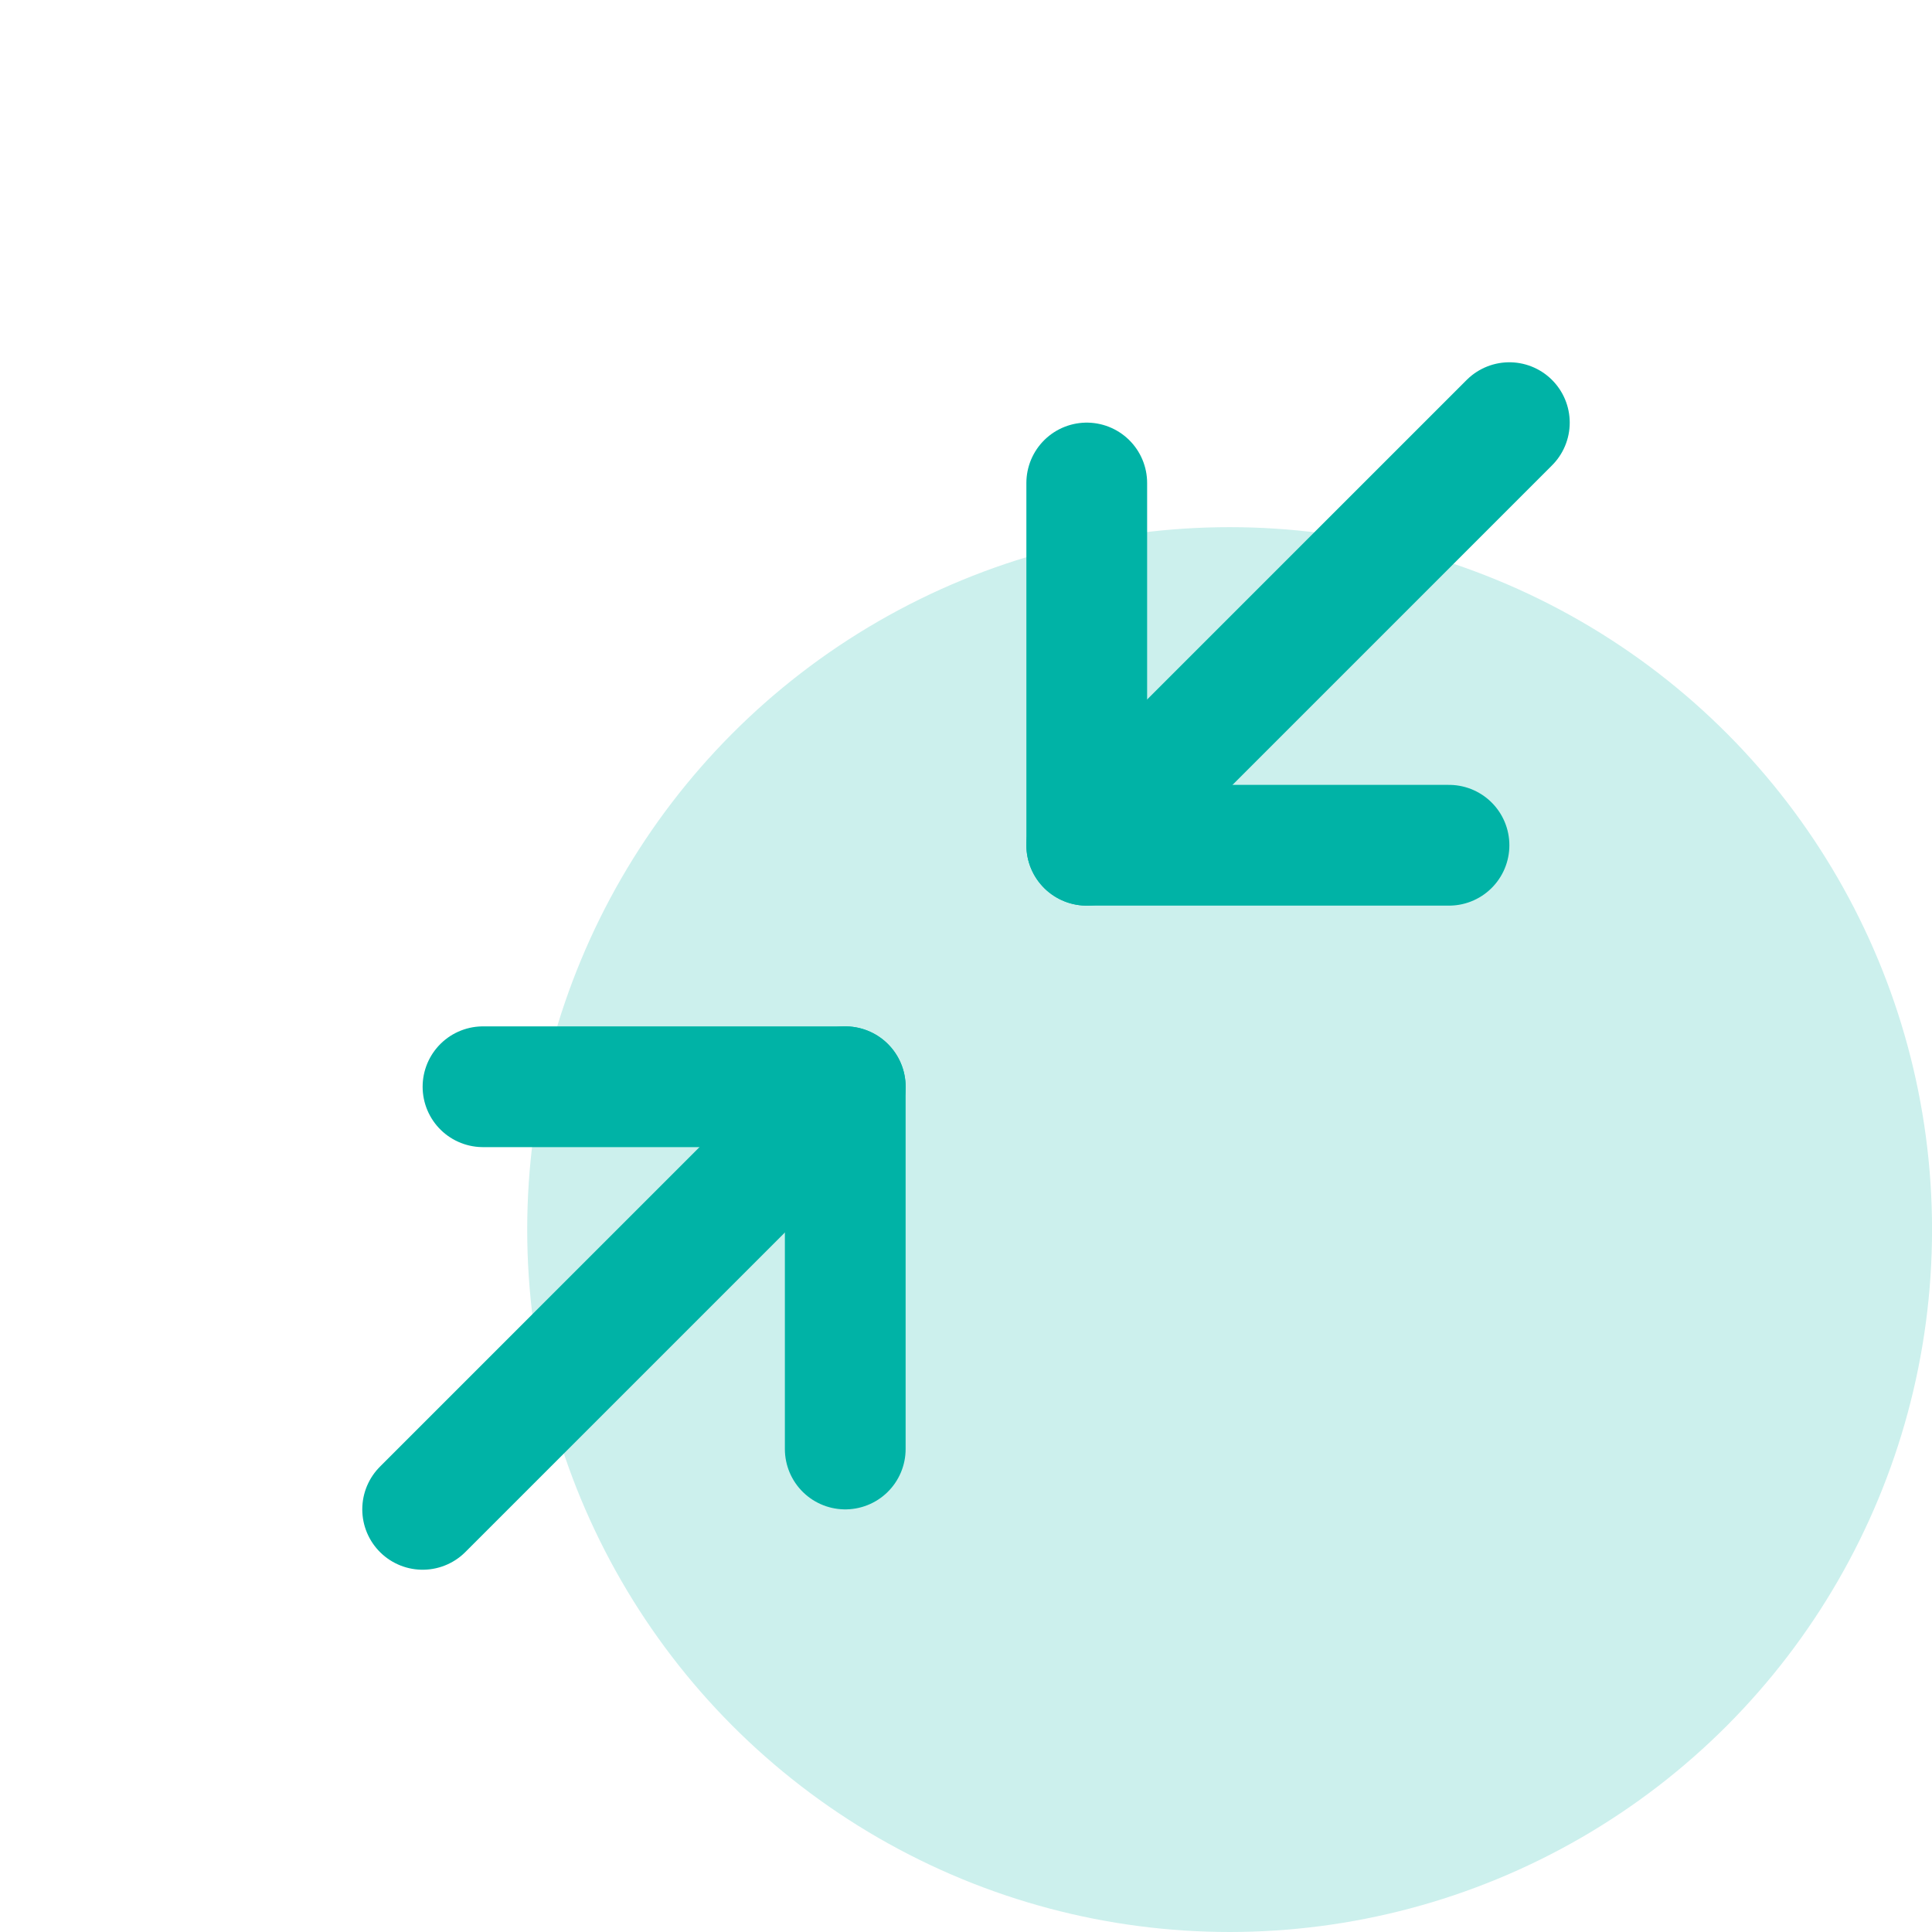 <svg width="42" height="42" viewBox="0 0 42 42" fill="none" xmlns="http://www.w3.org/2000/svg">
<g clip-path="url(#clip0_1670_112642)">
<circle cx="26.731" cy="26.73" r="15.27" fill="#CCF0ED"/>
<path d="M10.5 23.625H18.375V31.5" stroke="#00B3A6" stroke-width="2.625" stroke-linecap="round" stroke-linejoin="round"/>
<path d="M31.5 18.375H23.625V10.5" stroke="#00B3A6" stroke-width="2.625" stroke-linecap="round" stroke-linejoin="round"/>
<path d="M23.625 18.375L32.812 9.188" stroke="#00B3A6" stroke-width="2.625" stroke-linecap="round" stroke-linejoin="round"/>
<path d="M9.188 32.812L18.375 23.625" stroke="#00B3A6" stroke-width="2.625" stroke-linecap="round" stroke-linejoin="round"/>
</g>
<defs>
<clipPath id="clip0_1670_112642">
<rect width="42" height="42" fill="white"/>
</clipPath>
</defs>
</svg>
